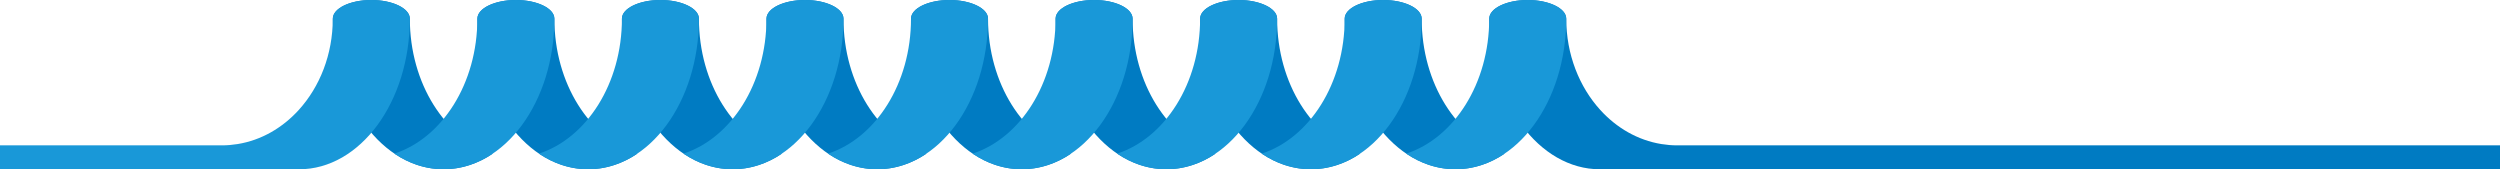 <svg width="1802" height="122" viewBox="0 0 1802 122" fill="none" xmlns="http://www.w3.org/2000/svg">
<path d="M1101.19 0C1116.52 0 1128.96 6.022 1128.96 13.459C1128.96 39.283 1138.36 62.597 1153.43 79.204C1165.23 92.207 1180.51 101.081 1197.55 103.841C1201.25 104.435 1205.01 104.777 1208.84 104.777H1802V122.023H1153.32C1109.2 122.023 1073.45 73.433 1073.45 13.482C1073.43 6.022 1085.86 0 1101.19 0Z" fill="#007BC2"/>
<path d="M684.414 0C699.743 0 712.176 6.022 712.176 13.459C712.176 60.224 737.589 99.53 771.99 110.731C761.314 117.939 749.269 122 736.54 122C692.421 122 656.674 73.41 656.674 13.459C656.674 6.022 669.084 0 684.414 0Z" fill="#007BC2"/>
<path d="M788.62 0C803.95 0 816.383 6.022 816.383 13.459C816.383 60.224 841.795 99.53 876.196 110.731C865.52 117.939 853.475 122 840.746 122C796.627 122 760.88 73.41 760.88 13.459C760.858 6.022 773.29 0 788.62 0Z" fill="#007BC2"/>
<path d="M788.62 0C773.29 0 760.857 6.022 760.857 13.459C760.857 60.224 735.445 99.53 701.044 110.731C711.72 117.939 723.765 122 736.494 122C780.613 122 816.36 73.41 816.36 13.459C816.383 6.022 803.95 0 788.62 0Z" fill="#1998D8"/>
<path d="M892.804 0C908.134 0 920.566 6.022 920.566 13.459C920.566 60.224 945.979 99.53 980.38 110.731C969.704 117.939 957.659 122 944.93 122C900.811 122 865.064 73.41 865.064 13.459C865.041 6.022 877.474 0 892.804 0Z" fill="#007BC2"/>
<path d="M892.804 0C877.474 0 865.041 6.022 865.041 13.459C865.041 60.224 839.628 99.53 805.228 110.731C815.904 117.939 827.949 122 840.678 122C884.797 122 920.544 73.41 920.544 13.459C920.566 6.022 908.134 0 892.804 0Z" fill="#1998D8"/>
<path d="M996.987 0C1012.32 0 1024.75 6.022 1024.75 13.459C1024.75 60.224 1050.16 99.53 1084.56 110.731C1073.89 117.939 1061.84 122 1049.11 122C1004.99 122 969.248 73.41 969.248 13.459C969.225 6.022 981.657 0 996.987 0Z" fill="#007BC2"/>
<path d="M996.987 0C981.657 0 969.248 6.022 969.248 13.459C969.248 60.224 943.835 99.53 909.434 110.731C920.11 117.939 932.155 122 944.884 122C989.003 122 1024.75 73.41 1024.75 13.459C1024.75 6.022 1012.34 0 996.987 0Z" fill="#1998D8"/>
<path d="M1101.19 0C1085.86 0 1073.43 6.022 1073.43 13.459C1073.43 60.224 1048.02 99.53 1013.62 110.731C1024.29 117.939 1036.34 122 1049.07 122C1093.19 122 1128.93 73.41 1128.93 13.459C1128.96 6.022 1116.52 0 1101.19 0Z" fill="#1998D8"/>
<path d="M371.84 0C387.17 0 399.602 6.022 399.602 13.459C399.602 60.224 425.015 99.53 459.416 110.731C448.74 117.939 436.695 122 423.966 122C379.847 122 344.1 73.41 344.1 13.459C344.1 6.022 356.533 0 371.863 0L371.84 0Z" fill="#007BC2"/>
<path d="M476.023 0C491.353 0 503.786 6.022 503.786 13.459C503.786 60.224 529.199 99.53 563.6 110.731C552.924 117.939 540.879 122 528.149 122C484.031 122 448.284 73.41 448.284 13.459C448.284 6.022 460.716 0 476.046 0L476.023 0Z" fill="#007BC2"/>
<path d="M476.024 0C460.694 0 448.284 6.022 448.284 13.459C448.284 60.224 422.871 99.53 388.47 110.731C399.146 117.939 411.191 122 423.92 122C468.039 122 503.786 73.41 503.786 13.459C503.786 6.022 491.376 0 476.024 0Z" fill="#1998D8"/>
<path d="M580.23 0C595.56 0 607.992 6.022 607.992 13.459C607.992 60.224 633.405 99.53 667.806 110.731C657.13 117.939 645.085 122 632.356 122C588.237 122 552.49 73.41 552.49 13.459C552.49 6.022 564.923 0 580.253 0L580.23 0Z" fill="#007BC2"/>
<path d="M580.23 0C564.9 0 552.468 6.022 552.468 13.459C552.468 60.224 527.055 99.53 492.654 110.731C503.33 117.939 515.375 122 528.104 122C572.223 122 607.97 73.41 607.97 13.459C607.993 6.022 595.56 0 580.23 0Z" fill="#1998D8"/>
<path d="M684.414 0C669.084 0 656.651 6.022 656.651 13.459C656.651 60.224 631.238 99.53 596.837 110.731C607.514 117.939 619.558 122 632.288 122C676.407 122 712.153 73.41 712.153 13.459C712.176 6.022 699.744 0 684.414 0Z" fill="#1998D8"/>
<path d="M267.656 0C282.986 0 295.419 6.022 295.419 13.459C295.419 60.224 320.832 99.53 355.233 110.731C344.556 117.939 332.511 122 319.782 122C275.663 122 239.917 73.41 239.917 13.459C239.917 6.022 252.349 0 267.679 0L267.656 0Z" fill="#007BC2"/>
<path d="M371.84 0C356.51 0 344.077 6.022 344.077 13.459C344.077 60.224 318.665 99.53 284.264 110.731C294.94 117.939 306.985 122 319.714 122C363.833 122 399.58 73.41 399.58 13.459C399.602 6.022 387.17 0 371.84 0Z" fill="#1998D8"/>
<path d="M267.634 0C252.304 0 239.871 6.022 239.871 13.459C239.871 39.283 230.472 62.597 215.393 79.204C203.599 92.207 188.292 101.081 171.275 103.841C167.579 104.435 163.815 104.777 159.982 104.777H0V122.023H215.53C259.649 122.023 295.396 73.433 295.396 13.482C295.396 6.022 282.963 0 267.634 0Z" fill="#1998D8"/>
</svg>
